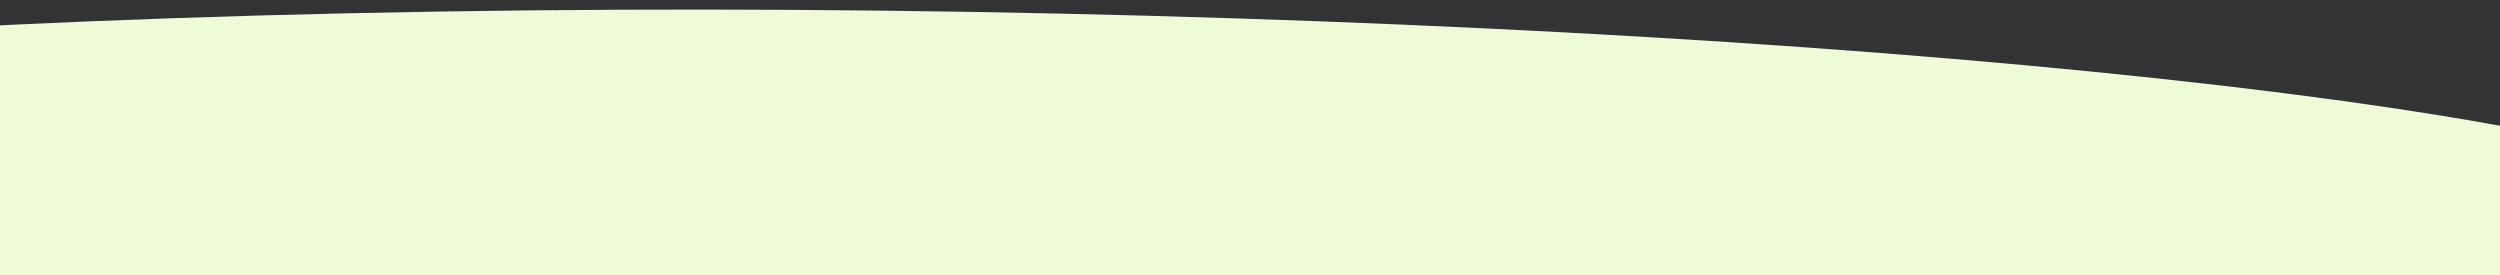 <?xml version="1.0" encoding="UTF-8"?>
<svg id="Layer_1" xmlns="http://www.w3.org/2000/svg" width="2223" height="244.8" version="1.1" viewBox="0 0 2223 244.8">
  <rect x="0" y="0" width="2223" height="244.8" fill="#333333" stroke="none"/>
  <!-- Generator: Adobe Illustrator 29.2.1, SVG Export Plug-In . SVG Version: 2.1.0 Build 116)  -->
  <defs>
    <style>
      .st0 {
        fill: #ade33b;
      }

      .st1 {
        fill: #effad7;
      }
    </style>
  </defs>
  <path class="st1" d="M0,244.7h2223V111.8C1771.7,30.1,812.3-16.5,0,22.5v222.2Z"/>
  <path class="st0" d="M1920.2,111.8h0"/>
</svg>